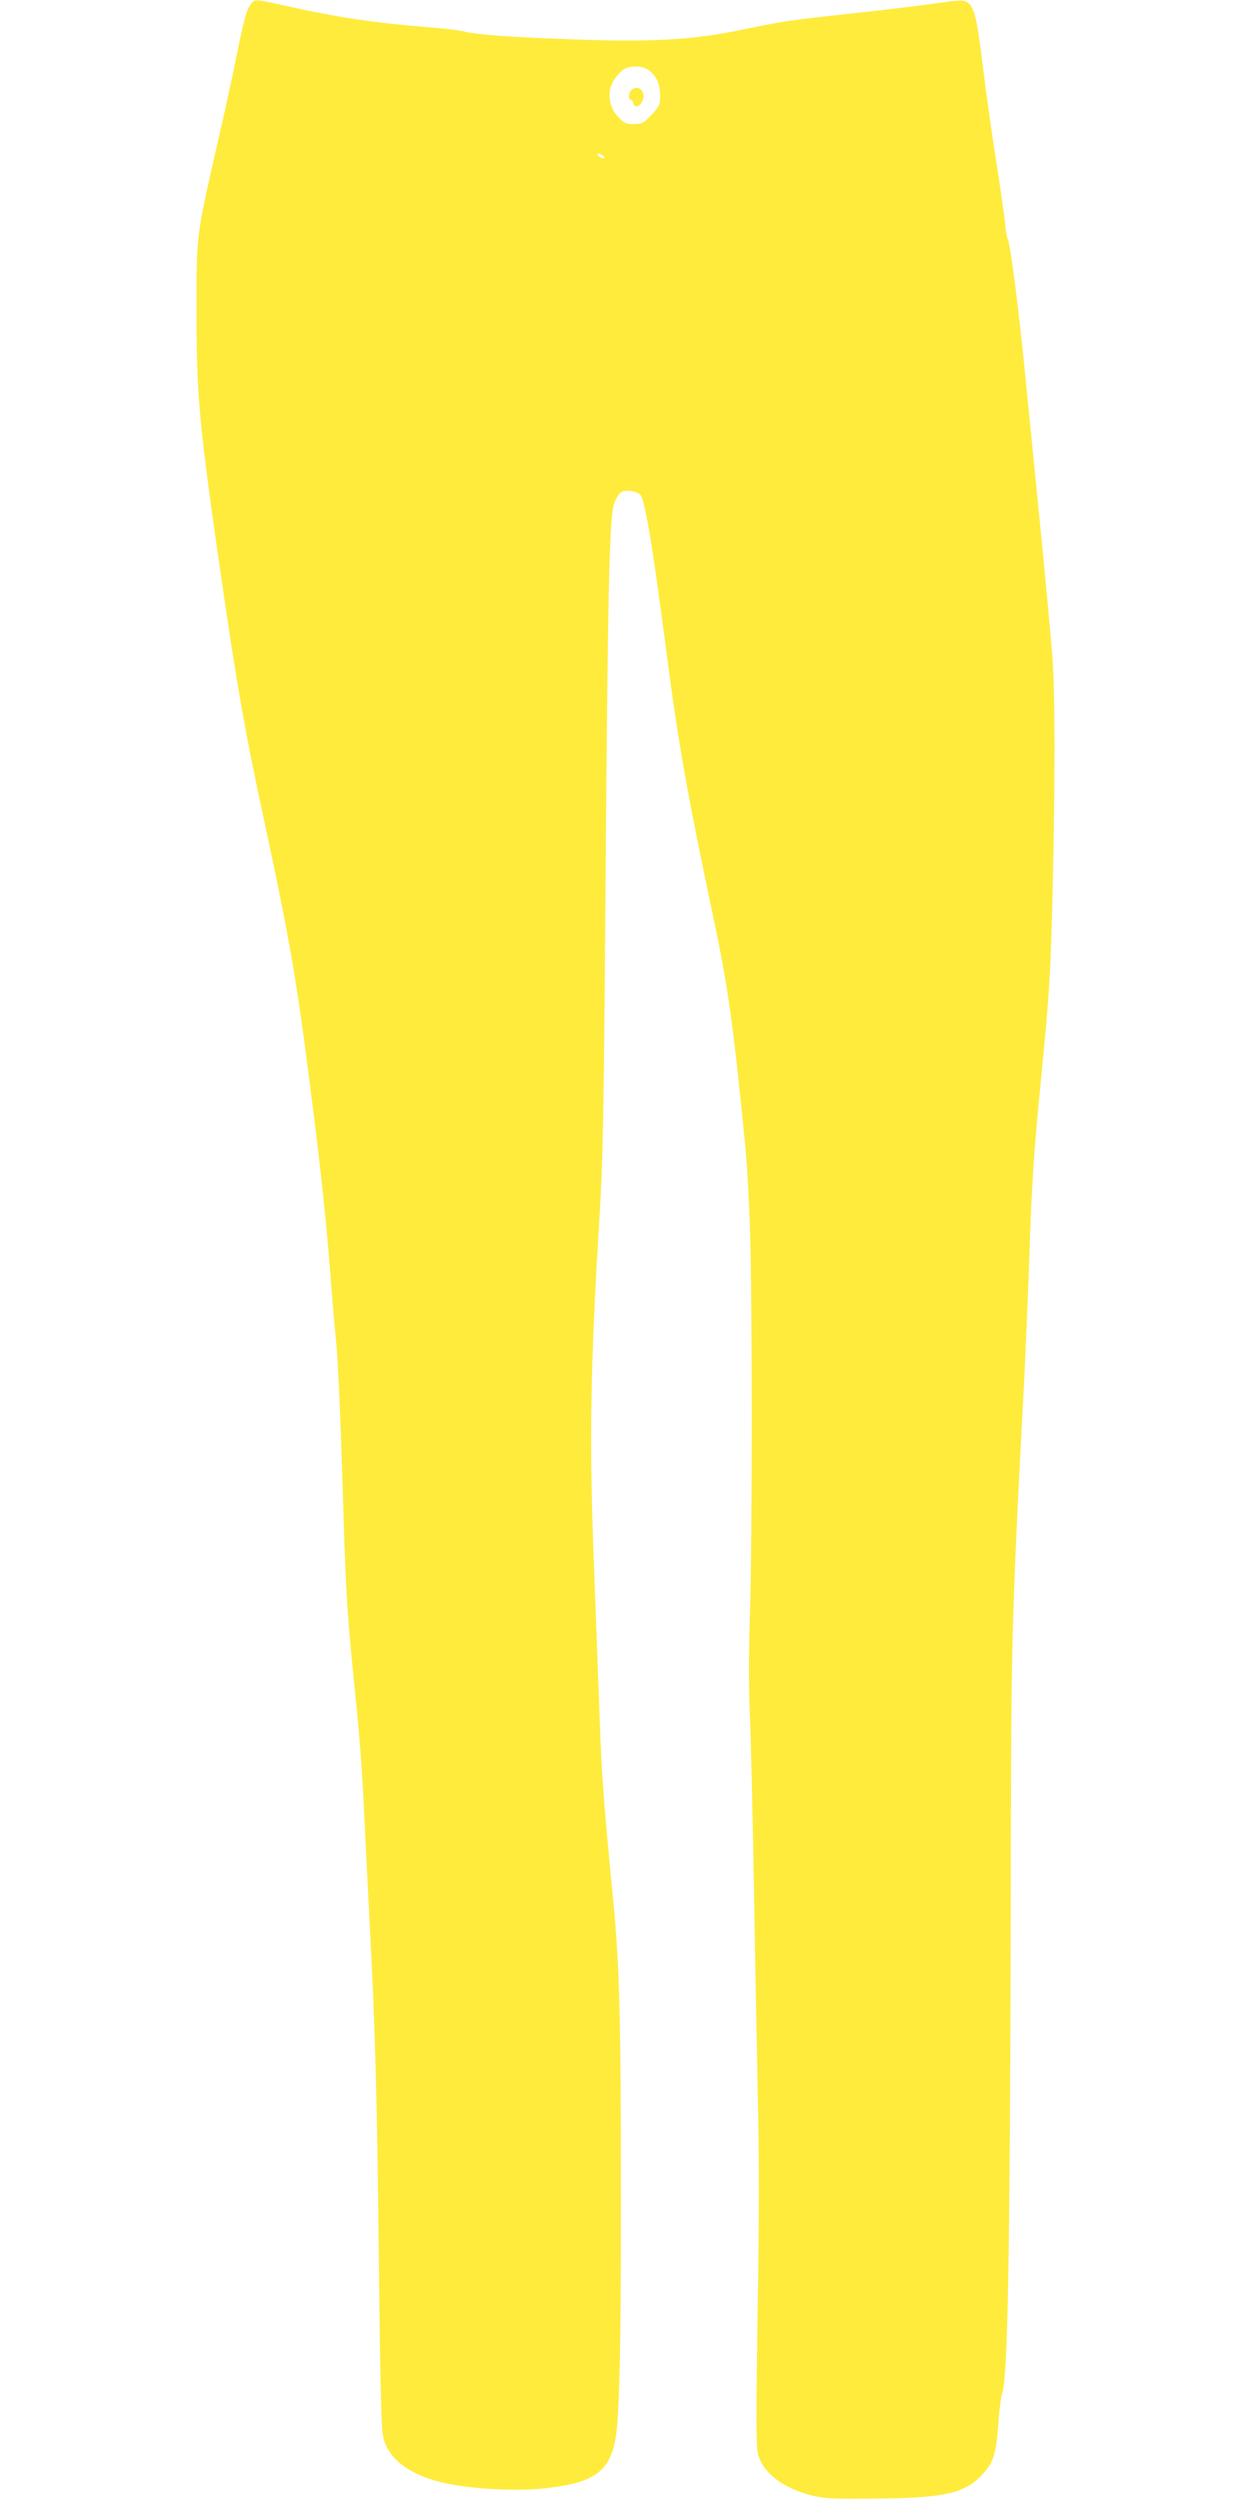 <?xml version="1.0" standalone="no"?>
<!DOCTYPE svg PUBLIC "-//W3C//DTD SVG 20010904//EN"
 "http://www.w3.org/TR/2001/REC-SVG-20010904/DTD/svg10.dtd">
<svg version="1.0" xmlns="http://www.w3.org/2000/svg"
 width="640pt" height="1280pt" viewBox="0 0 640 1280"
 preserveAspectRatio="xMidYMid meet">
<g transform="translate(0,1280) scale(0.1,-0.1)"
fill="#ffeb3b" stroke="none">
<path d="M1288 12783 c-27 -33 -36 -66 -93 -348 -15 -71 -55 -256 -91 -410
-99 -437 -98 -429 -98 -820 0 -425 13 -572 120 -1315 84 -583 126 -825 225
-1285 113 -521 159 -779 208 -1145 70 -528 107 -853 131 -1165 11 -148 25
-308 30 -355 11 -98 25 -423 40 -938 11 -364 19 -486 64 -927 14 -132 30 -343
36 -470 6 -126 20 -396 30 -600 32 -604 40 -911 50 -1787 6 -589 12 -850 21
-891 23 -112 130 -196 302 -237 131 -32 363 -46 509 -32 259 26 343 80 377
242 22 105 31 452 30 1275 0 888 -7 1149 -38 1480 -50 514 -62 678 -71 955 -6
162 -18 489 -27 725 -27 682 -22 1037 27 1845 17 275 22 529 30 1645 12 1593
20 1930 45 1998 9 26 26 52 37 58 24 13 81 4 97 -15 23 -28 60 -246 126 -751
68 -525 112 -772 249 -1420 74 -350 101 -545 161 -1155 9 -85 20 -281 25 -435
12 -378 12 -1565 0 -1960 -7 -217 -7 -390 0 -540 5 -121 14 -510 20 -865 6
-355 15 -839 20 -1077 7 -302 7 -635 -1 -1103 -8 -515 -8 -683 1 -721 24 -98
126 -178 277 -216 56 -15 108 -18 303 -16 359 2 468 24 555 109 69 67 85 113
96 269 5 73 14 145 20 161 29 77 40 699 44 2469 2 1414 3 1461 65 2645 11 212
24 526 30 697 12 377 22 527 60 918 44 445 49 538 60 989 12 533 12 952 0
1148 -6 87 -35 404 -65 705 -30 302 -66 663 -80 803 -29 298 -74 641 -85 655
-4 6 -11 43 -14 83 -4 40 -25 184 -46 320 -22 136 -51 346 -66 467 -31 259
-45 318 -79 341 -23 15 -36 15 -177 -5 -84 -12 -277 -35 -428 -51 -318 -35
-338 -38 -565 -85 -244 -50 -458 -62 -867 -46 -313 11 -482 24 -548 41 -19 5
-96 14 -170 20 -284 23 -467 50 -732 109 -161 36 -160 36 -180 14z m2036 -344
c38 -30 56 -71 56 -129 0 -47 -4 -55 -44 -98 -41 -43 -49 -47 -91 -47 -41 0
-51 5 -80 37 -37 40 -51 89 -41 143 8 38 48 92 80 105 39 16 92 11 120 -11z
m-229 -447 c-7 -8 -35 7 -35 18 0 6 7 6 20 -2 10 -7 17 -14 15 -16z"/>
<path d="M3232 12338 c-14 -14 -16 -48 -3 -48 5 0 11 -9 14 -20 7 -26 35 -16
48 17 17 46 -26 84 -59 51z"/>
</g>
</svg>
